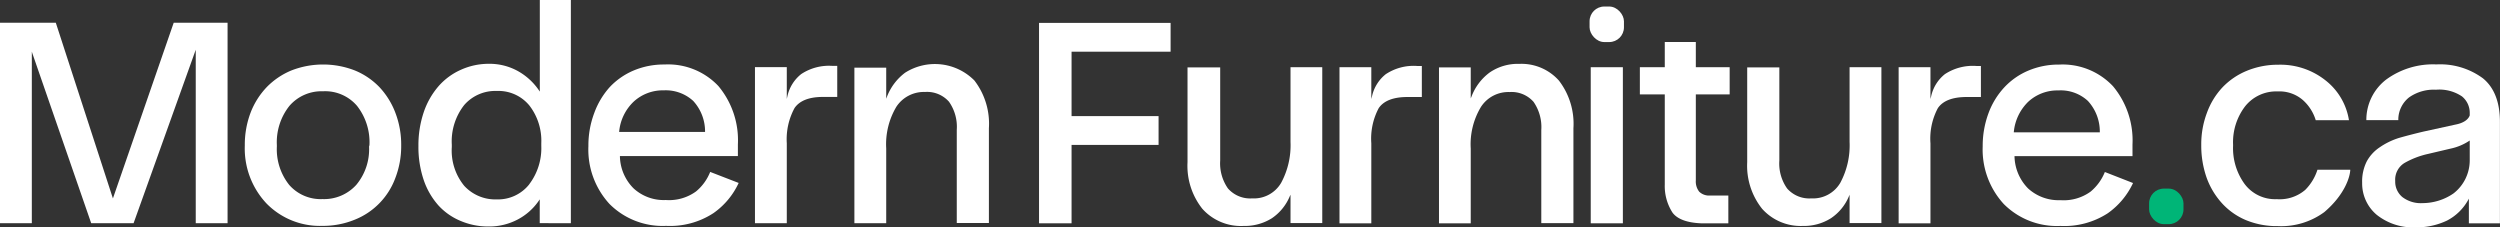<svg id="Layer_1" data-name="Layer 1" xmlns="http://www.w3.org/2000/svg" viewBox="0 0 322.1 29.29"><rect x="0" y="0" width="322.1" height="29.29" fill="#333333" stroke="none"/><defs><style>.cls-1{fill:#fff;}.cls-2{fill:#00b577;}</style></defs><path class="cls-1" d="M48.88,11.22A9.27,9.27,0,0,0,45.7,9.07a11.28,11.28,0,0,0-8.14,0,9.5,9.5,0,0,0-3.19,2.15,9.92,9.92,0,0,0-2.09,3.31,11.69,11.69,0,0,0-.74,4.22,10.34,10.34,0,0,0,2.79,7.46,9.62,9.62,0,0,0,7.22,2.89,10.75,10.75,0,0,0,4.09-.77,9.19,9.19,0,0,0,5.3-5.41,11.36,11.36,0,0,0,.75-4.17,11.48,11.48,0,0,0-.75-4.22A10,10,0,0,0,48.88,11.22Zm-1.33,7.66a7.16,7.16,0,0,1-1.64,4.93,5.59,5.59,0,0,1-4.36,1.84,5.38,5.38,0,0,1-4.3-1.84,7.38,7.38,0,0,1-1.58-4.93V18.7a7.53,7.53,0,0,1,1.62-5.06,5.47,5.47,0,0,1,4.34-1.88A5.39,5.39,0,0,1,46,13.64a7.58,7.58,0,0,1,1.6,5.06Z"/><path class="cls-1" d="M73.55,28.76V0h-4V11.8l-.09-.13a8,8,0,0,0-2.73-2.51A7.53,7.53,0,0,0,63,8.22,8.69,8.69,0,0,0,59.36,9a8.29,8.29,0,0,0-2.87,2.12,10,10,0,0,0-1.9,3.35,13.32,13.32,0,0,0-.68,4.35,13.27,13.27,0,0,0,.68,4.37,9.53,9.53,0,0,0,1.9,3.28,8,8,0,0,0,2.87,2,9,9,0,0,0,3.58.71,7.83,7.83,0,0,0,3.76-.9,7.57,7.57,0,0,0,2.75-2.46l.09-.14v3.07Zm-5.37-5A5.13,5.13,0,0,1,64,25.69a5.43,5.43,0,0,1-4.19-1.75,7.16,7.16,0,0,1-1.6-5v-.3a7.57,7.57,0,0,1,1.6-5.11A5.3,5.3,0,0,1,64,11.72a5.15,5.15,0,0,1,4.21,1.88,7.41,7.41,0,0,1,1.53,4.85v.34A7.69,7.69,0,0,1,68.18,23.75Z"/><path class="cls-1" d="M85.61,8.31a10,10,0,0,0-3.94.76,9.08,9.08,0,0,0-3.11,2.15,10.18,10.18,0,0,0-2,3.35,11.85,11.85,0,0,0-.75,4.26,10.35,10.35,0,0,0,2.71,7.44,9.65,9.65,0,0,0,7.3,2.83,10.21,10.21,0,0,0,6.1-1.64,9.72,9.72,0,0,0,3.25-3.89L91.5,22.15a6.23,6.23,0,0,1-1.83,2.52,5.92,5.92,0,0,1-3.89,1.1,5.73,5.73,0,0,1-4.16-1.51,6,6,0,0,1-1.75-4.1v-.05h15.2V18.62a10.89,10.89,0,0,0-2.51-7.53A8.9,8.9,0,0,0,85.61,8.31ZM79.77,17V17a6.1,6.1,0,0,1,1.88-3.91,5.55,5.55,0,0,1,3.87-1.45A5.23,5.23,0,0,1,89.31,13a5.8,5.8,0,0,1,1.53,4V17Z"/><path class="cls-1" d="M106,12.49h1.87v-4h-.59a6.48,6.48,0,0,0-4.06,1.06,5,5,0,0,0-1.76,2.8l-.09.4V8.65h-4.1V28.76h4.1V18.45a8.42,8.42,0,0,1,1-4.53C103,13,104.2,12.49,106,12.49Z"/><path class="cls-1" d="M119.17,11.85a3.76,3.76,0,0,1,3.1,1.26,5.62,5.62,0,0,1,1,3.62v12h4.14V16.52a9.12,9.12,0,0,0-1.87-6.15,7.16,7.16,0,0,0-8.93-1,7,7,0,0,0-2.34,3.11l-.09.24v-4h-4.1V28.76h4.1V19.13a9.44,9.44,0,0,1,1.31-5.38A4.24,4.24,0,0,1,119.17,11.85Z"/><path class="cls-1" d="M160.22,29.11a6.55,6.55,0,0,0,3.66-1,6.37,6.37,0,0,0,2.29-2.81l.1-.21v3.65h4.09V8.66h-4.09v9.63a10.18,10.18,0,0,1-1.21,5.27,4.06,4.06,0,0,1-3.73,2,3.81,3.81,0,0,1-3.12-1.28,5.63,5.63,0,0,1-1-3.6v-12H153V20.9a8.9,8.9,0,0,0,1.91,6A6.66,6.66,0,0,0,160.22,29.11Z"/><path class="cls-1" d="M181.31,12.5h1.88v-4h-.6a6.49,6.49,0,0,0-4.05,1.06,5,5,0,0,0-1.76,2.8l-.1.4V8.66h-4.1V28.77h4.1V18.46a8.36,8.36,0,0,1,.95-4.52C178.26,13,179.5,12.5,181.31,12.5Z"/><path class="cls-1" d="M194.48,11.86a3.77,3.77,0,0,1,3.1,1.26,5.69,5.69,0,0,1,1,3.63v12h4.14V16.53a9.13,9.13,0,0,0-1.87-6.15,6.46,6.46,0,0,0-5.1-2.15,6.4,6.4,0,0,0-3.82,1.11,6.87,6.87,0,0,0-2.34,3.1l-.1.24v-4h-4.09V28.77h4.09V19.15a9.32,9.32,0,0,1,1.32-5.38A4.2,4.2,0,0,1,194.48,11.86Z"/><rect class="cls-1" x="204.95" y="8.66" width="4.14" height="20.11"/><path class="cls-1" d="M232.26,29.11a6.49,6.49,0,0,0,3.65-1,6.32,6.32,0,0,0,2.3-2.81l.09-.21v3.65h4.1V8.66h-4.1v9.63a10.18,10.18,0,0,1-1.2,5.27,4.07,4.07,0,0,1-3.73,2,3.8,3.8,0,0,1-3.12-1.28,5.57,5.57,0,0,1-1-3.6v-12h-4.14V20.9a8.9,8.9,0,0,0,1.92,6A6.66,6.66,0,0,0,232.26,29.11Z"/><path class="cls-1" d="M253.35,12.5h1.87v-4h-.59a6.54,6.54,0,0,0-4.06,1.06,5,5,0,0,0-1.75,2.8l-.1.4V8.66h-4.1V28.77h4.1V18.46a8.36,8.36,0,0,1,.95-4.52C250.3,13,251.54,12.5,253.35,12.5Z"/><path class="cls-1" d="M265.3,8.32a10,10,0,0,0-3.95.77,9,9,0,0,0-3.1,2.15,9.89,9.89,0,0,0-2.05,3.34,12.12,12.12,0,0,0-.75,4.27,10.38,10.38,0,0,0,2.71,7.43,9.66,9.66,0,0,0,7.31,2.83,10.27,10.27,0,0,0,6.09-1.63,9.84,9.84,0,0,0,3.26-3.9l-3.63-1.42a6.35,6.35,0,0,1-1.84,2.53,5.91,5.91,0,0,1-3.88,1.1,5.82,5.82,0,0,1-4.17-1.51,6.06,6.06,0,0,1-1.75-4.1v-.06h15.2V18.63a10.89,10.89,0,0,0-2.51-7.52A8.91,8.91,0,0,0,265.3,8.32Zm-5.84,8.73V17a6.23,6.23,0,0,1,1.88-3.91,5.54,5.54,0,0,1,3.87-1.44A5.16,5.16,0,0,1,269,13a5.82,5.82,0,0,1,1.54,4v.05Z"/><polygon class="cls-1" points="29.32 28.76 29.32 2.93 22.38 2.93 14.55 25.56 14.5 25.42 7.19 2.93 0 2.93 0 28.76 4.1 28.76 4.1 6.65 4.19 6.93 11.75 28.76 17.21 28.76 25.22 6.41 25.22 28.76 29.32 28.76"/><polygon class="cls-1" points="149.27 14.96 138.06 14.96 138.06 6.66 150.82 6.66 150.82 2.95 133.87 2.95 133.87 28.77 138.06 28.77 138.06 18.67 149.27 18.67 149.27 14.96"/><path class="cls-1" d="M306.21,27.67a7.51,7.51,0,0,0,5.06,1.62,9.06,9.06,0,0,0,4-.87A6.55,6.55,0,0,0,318,25.76l.09-.17v3.18h4l0-3.07v-10c0-2.54-.74-4.43-2.19-5.61a9.28,9.28,0,0,0-6-1.79,10.21,10.21,0,0,0-6.45,1.94,6.54,6.54,0,0,0-2.57,5.24H309v-.21a3.67,3.67,0,0,1,1.37-2.71,5.5,5.5,0,0,1,3.48-1,5.2,5.2,0,0,1,3.35.86,2.72,2.72,0,0,1,1,2.14v.31c-.2.56-.84,1-1.88,1.19l-4.11.9c-1.09.26-2.14.53-3.12.81A9.24,9.24,0,0,0,306.57,19a5.14,5.14,0,0,0-1.63,1.78,5.72,5.72,0,0,0-.6,2.78A5.27,5.27,0,0,0,306.21,27.67ZM309.79,21a10.89,10.89,0,0,1,3-1.16l2.93-.69a6.94,6.94,0,0,0,2.41-1l.07-.05v2.58a5.39,5.39,0,0,1-2.09,4.24,7.06,7.06,0,0,1-4,1.25,3.9,3.9,0,0,1-2.6-.79,2.57,2.57,0,0,1-.91-2.05A2.52,2.52,0,0,1,309.79,21Z"/><path class="cls-1" d="M299.6,10.34a9.35,9.35,0,0,0-6.09-2,10.45,10.45,0,0,0-4,.77,9.09,9.09,0,0,0-3.17,2.15,9.52,9.52,0,0,0-2,3.28,11.42,11.42,0,0,0-.73,4.15,12.47,12.47,0,0,0,.7,4.23,9.87,9.87,0,0,0,2,3.3,8.77,8.77,0,0,0,3.08,2.15,10.36,10.36,0,0,0,4.07.76,9.38,9.38,0,0,0,6-1.8c2.6-2.21,3.32-4.5,3.35-5.46h-4.23A6.41,6.41,0,0,1,297,24.47a5.06,5.06,0,0,1-3.67,1.19,4.9,4.9,0,0,1-4.13-1.95,7.82,7.82,0,0,1-1.49-4.91v-.17a7.61,7.61,0,0,1,1.55-4.93,5.11,5.11,0,0,1,4.19-1.92,4.6,4.6,0,0,1,3.25,1.11,5.7,5.7,0,0,1,1.66,2.6h4.28A8.11,8.11,0,0,0,299.6,10.34Z"/><path class="cls-1" d="M215.49,27.4c.62.83,1.85,1.29,3.65,1.37h3.54V25.19h-2.34a1.82,1.82,0,0,1-1.41-.49,2.11,2.11,0,0,1-.44-1.45V12.16h4.36V8.66h-4.36V5.41h-4V8.66h-3.21v3.5h3.21V23.77A6.3,6.3,0,0,0,215.49,27.4Z"/><rect class="cls-1" x="204.8" y="0.84" width="4.43" height="4.58" rx="1.9"/><rect class="cls-2" x="276.89" y="24.3" width="4.43" height="4.58" rx="1.9"/></svg>